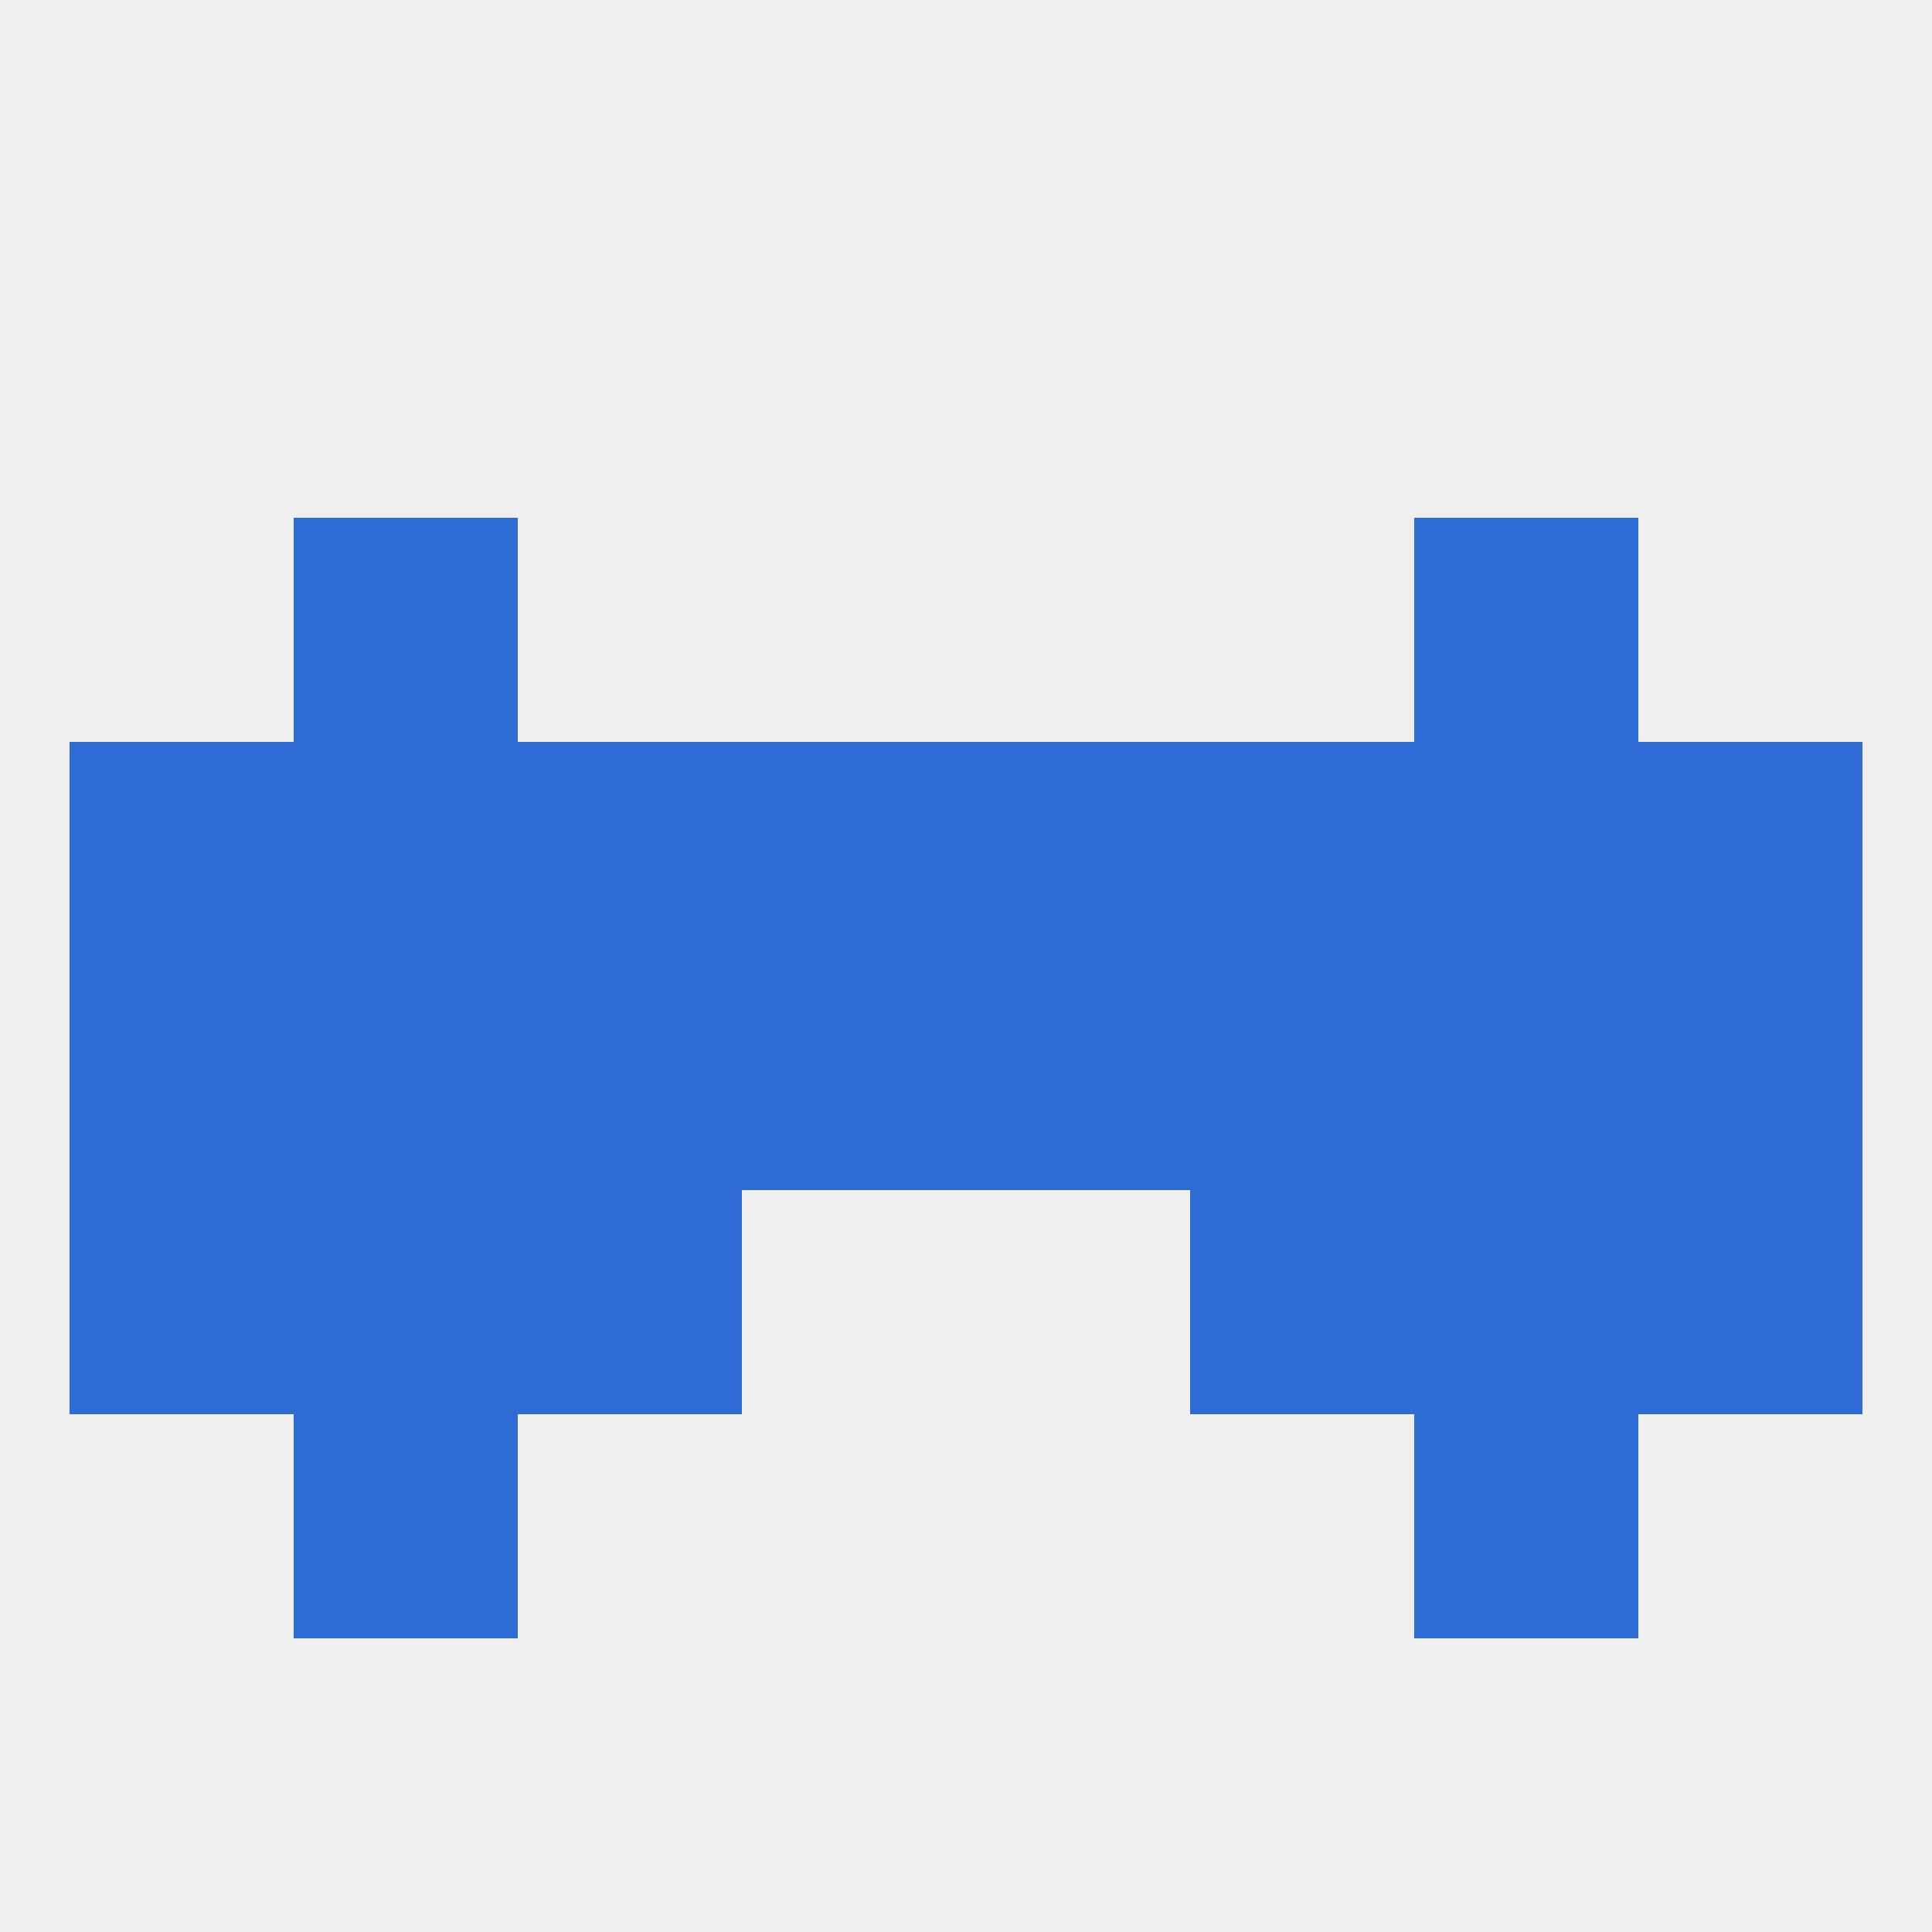 
<!--   <?xml version="1.0"?> -->
<svg version="1.1" baseprofile="full" xmlns="http://www.w3.org/2000/svg" xmlns:xlink="http://www.w3.org/1999/xlink" xmlns:ev="http://www.w3.org/2001/xml-events" width="250" height="250" viewBox="0 0 250 250" >
	<rect width="100%" height="100%" fill="rgba(240,240,240,255)"/>

	<rect x="38" y="67" width="29" height="29" fill="rgba(46,107,213,255)"/>
	<rect x="183" y="67" width="29" height="29" fill="rgba(46,107,213,255)"/>
	<rect x="183" y="125" width="29" height="29" fill="rgba(46,107,213,255)"/>
	<rect x="96" y="125" width="29" height="29" fill="rgba(46,107,213,255)"/>
	<rect x="154" y="125" width="29" height="29" fill="rgba(46,107,213,255)"/>
	<rect x="125" y="125" width="29" height="29" fill="rgba(46,107,213,255)"/>
	<rect x="67" y="125" width="29" height="29" fill="rgba(46,107,213,255)"/>
	<rect x="9" y="125" width="29" height="29" fill="rgba(46,107,213,255)"/>
	<rect x="212" y="125" width="29" height="29" fill="rgba(46,107,213,255)"/>
	<rect x="38" y="125" width="29" height="29" fill="rgba(46,107,213,255)"/>
	<rect x="9" y="154" width="29" height="29" fill="rgba(46,107,213,255)"/>
	<rect x="212" y="154" width="29" height="29" fill="rgba(46,107,213,255)"/>
	<rect x="38" y="154" width="29" height="29" fill="rgba(46,107,213,255)"/>
	<rect x="183" y="154" width="29" height="29" fill="rgba(46,107,213,255)"/>
	<rect x="67" y="154" width="29" height="29" fill="rgba(46,107,213,255)"/>
	<rect x="154" y="154" width="29" height="29" fill="rgba(46,107,213,255)"/>
	<rect x="125" y="96" width="29" height="29" fill="rgba(46,107,213,255)"/>
	<rect x="67" y="96" width="29" height="29" fill="rgba(46,107,213,255)"/>
	<rect x="154" y="96" width="29" height="29" fill="rgba(46,107,213,255)"/>
	<rect x="212" y="96" width="29" height="29" fill="rgba(46,107,213,255)"/>
	<rect x="38" y="96" width="29" height="29" fill="rgba(46,107,213,255)"/>
	<rect x="96" y="96" width="29" height="29" fill="rgba(46,107,213,255)"/>
	<rect x="9" y="96" width="29" height="29" fill="rgba(46,107,213,255)"/>
	<rect x="183" y="96" width="29" height="29" fill="rgba(46,107,213,255)"/>
	<rect x="183" y="183" width="29" height="29" fill="rgba(46,107,213,255)"/>
	<rect x="38" y="183" width="29" height="29" fill="rgba(46,107,213,255)"/>
</svg>